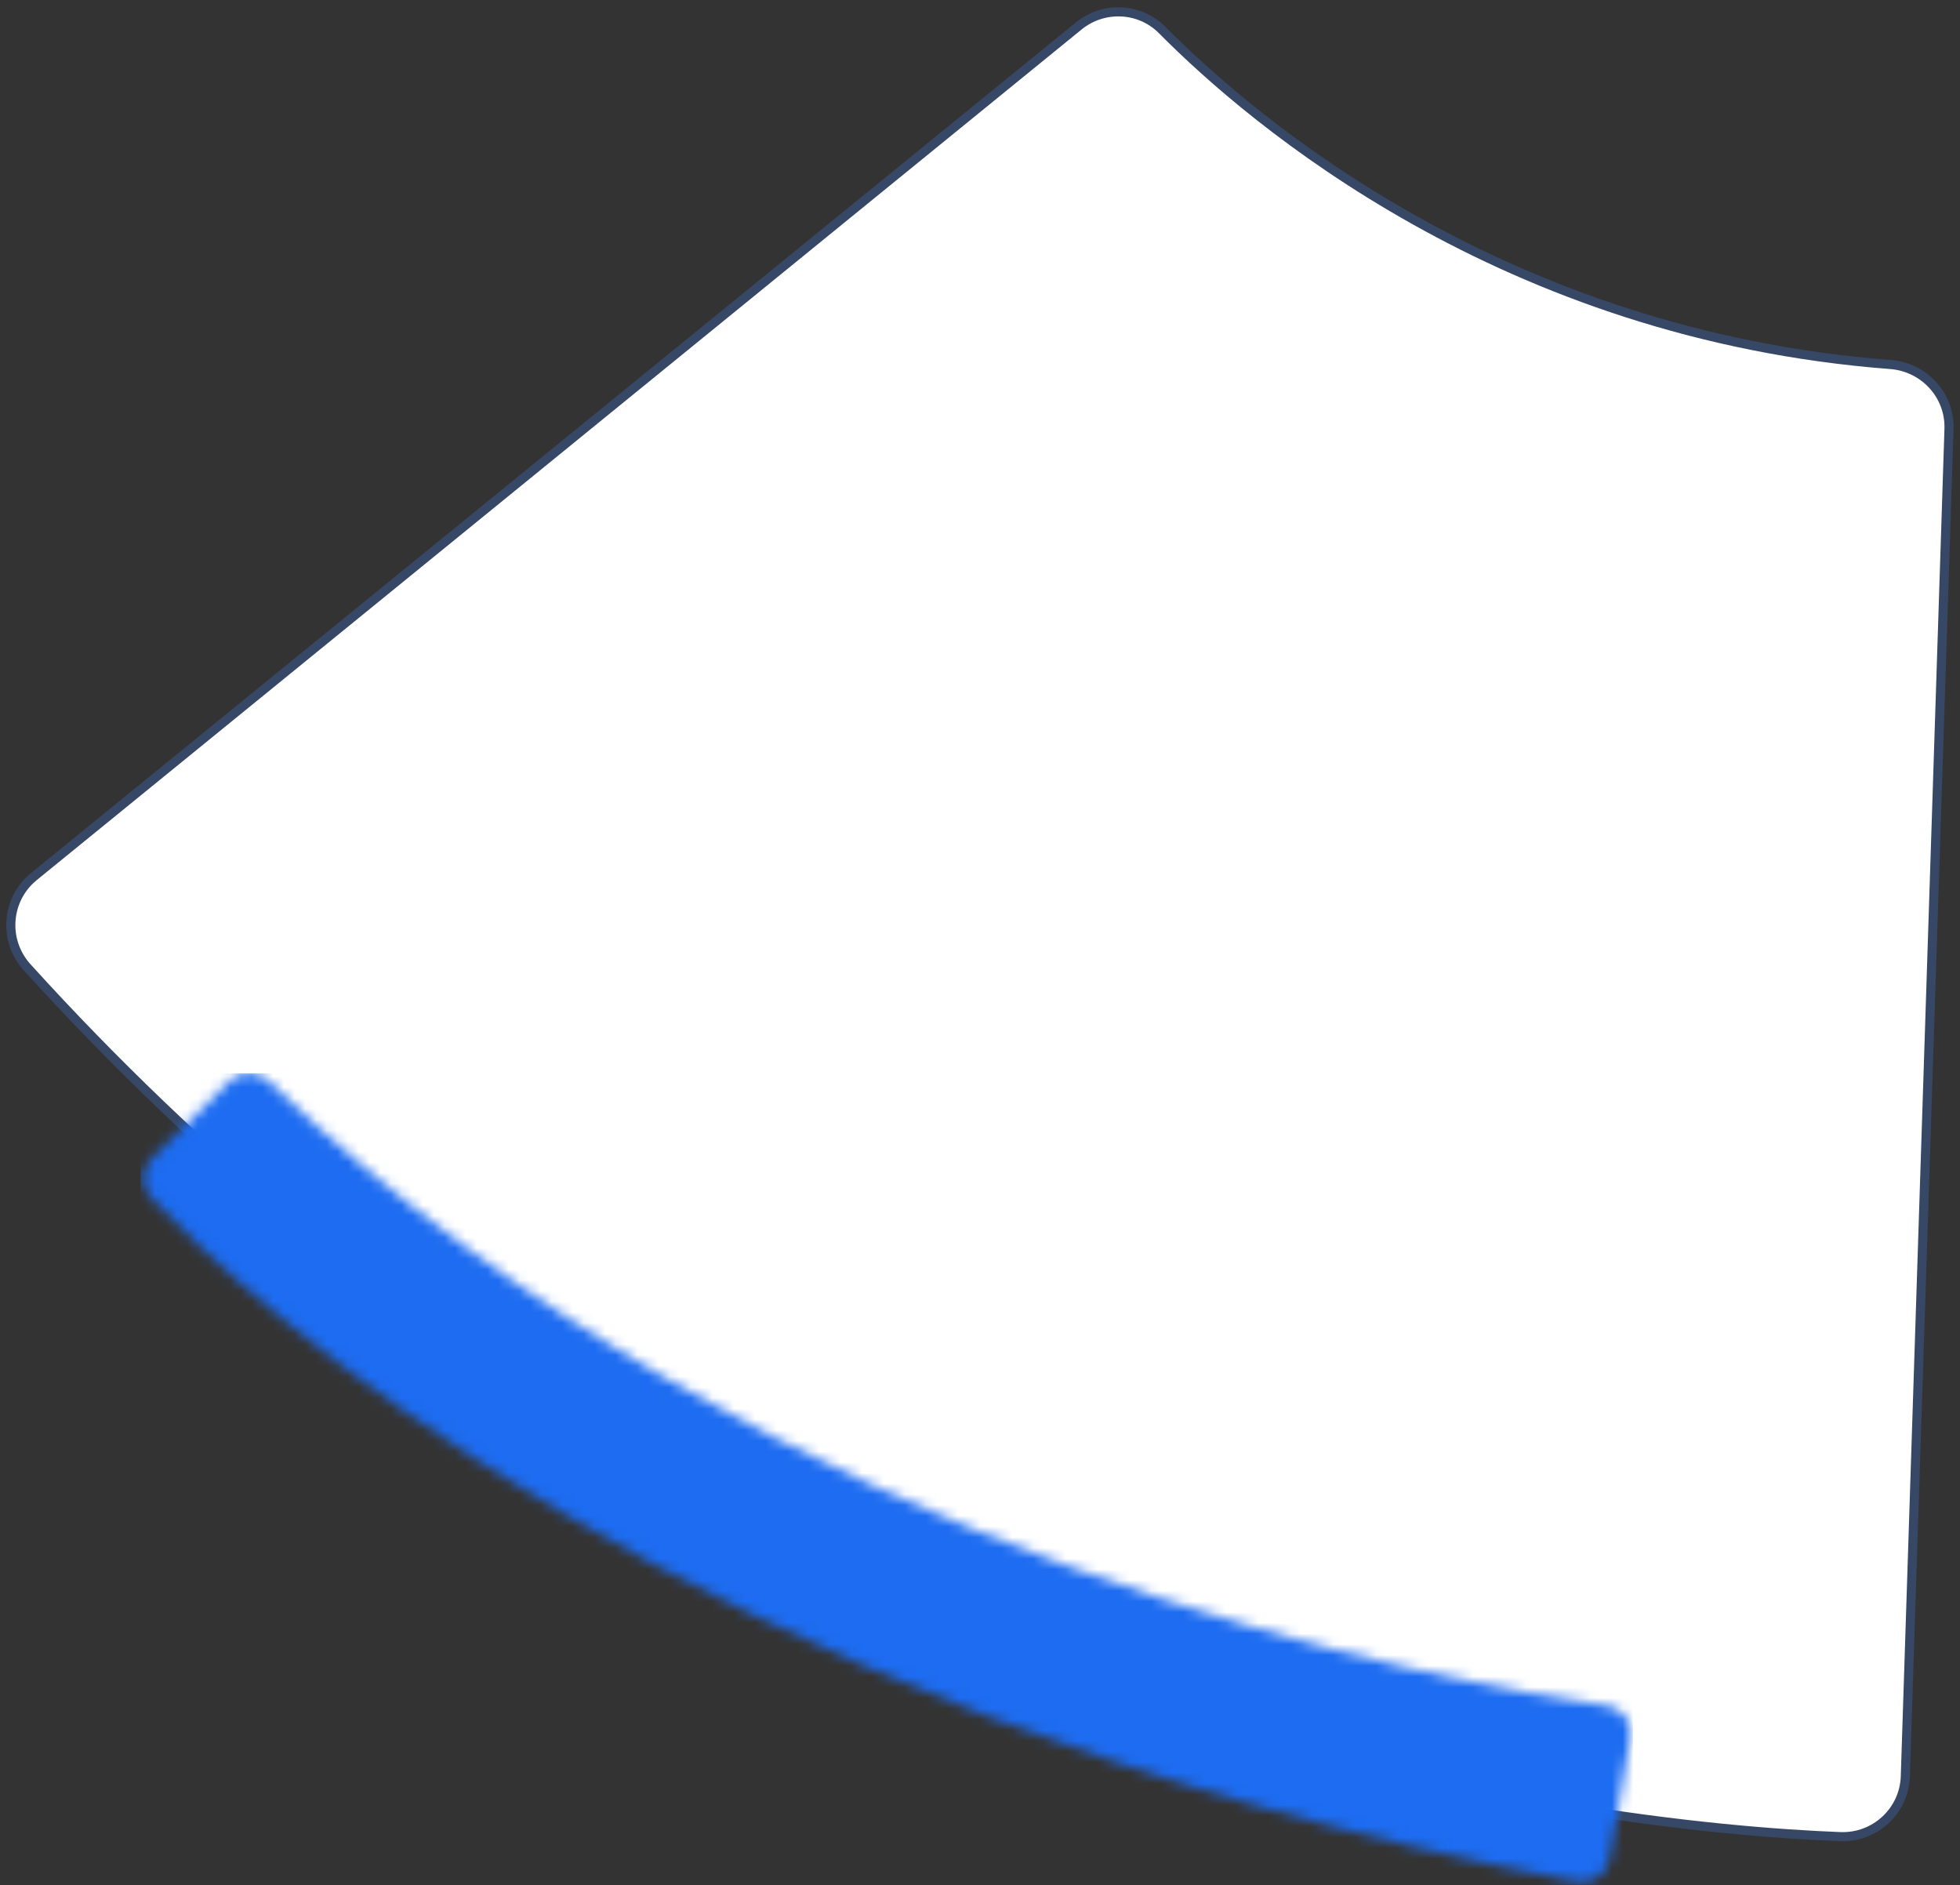 <svg width="183" height="176" viewBox="0 0 183 176" fill="none" xmlns="http://www.w3.org/2000/svg">
<rect x="0" y="0" width="183" height="176" fill="#333333" stroke="none"/>
<path d="M181.973 40.044L177.896 165.819C177.794 169.058 175.076 171.574 171.837 171.458C149.525 170.591 67.926 162.392 2.537 90.308C0.282 87.821 0.556 83.96 3.159 81.834L100.722 2.419C103.035 0.539 106.419 0.684 108.516 2.809C116.975 11.341 140.386 31.282 176.522 34.029C179.66 34.275 182.075 36.907 181.973 40.044Z" fill="white" stroke="#364866" stroke-width="0.85" stroke-miterlimit="10"/>
<mask id="mask0_1362_7474" style="mask-type:luminance" maskUnits="userSpaceOnUse" x="13" y="100" width="140" height="76">
<path d="M21.394 100.951L14.149 108.181C13.152 109.179 13.123 110.769 14.077 111.796C22.493 120.761 63.01 159.616 147.212 175.666C148.643 175.941 150.032 174.972 150.277 173.541L152.215 162.247C152.461 160.801 151.478 159.428 150.017 159.225C136.266 157.302 72.019 146.153 25.038 100.907C24.532 100.416 23.867 100.17 23.216 100.17C22.551 100.199 21.9 100.445 21.394 100.951Z" fill="white"/>
</mask>
<g mask="url(#mask0_1362_7474)">
<path d="M152.461 100.198H13.123V175.955H152.461V100.198Z" fill="#1D6CF1"/>
</g>
</svg>
